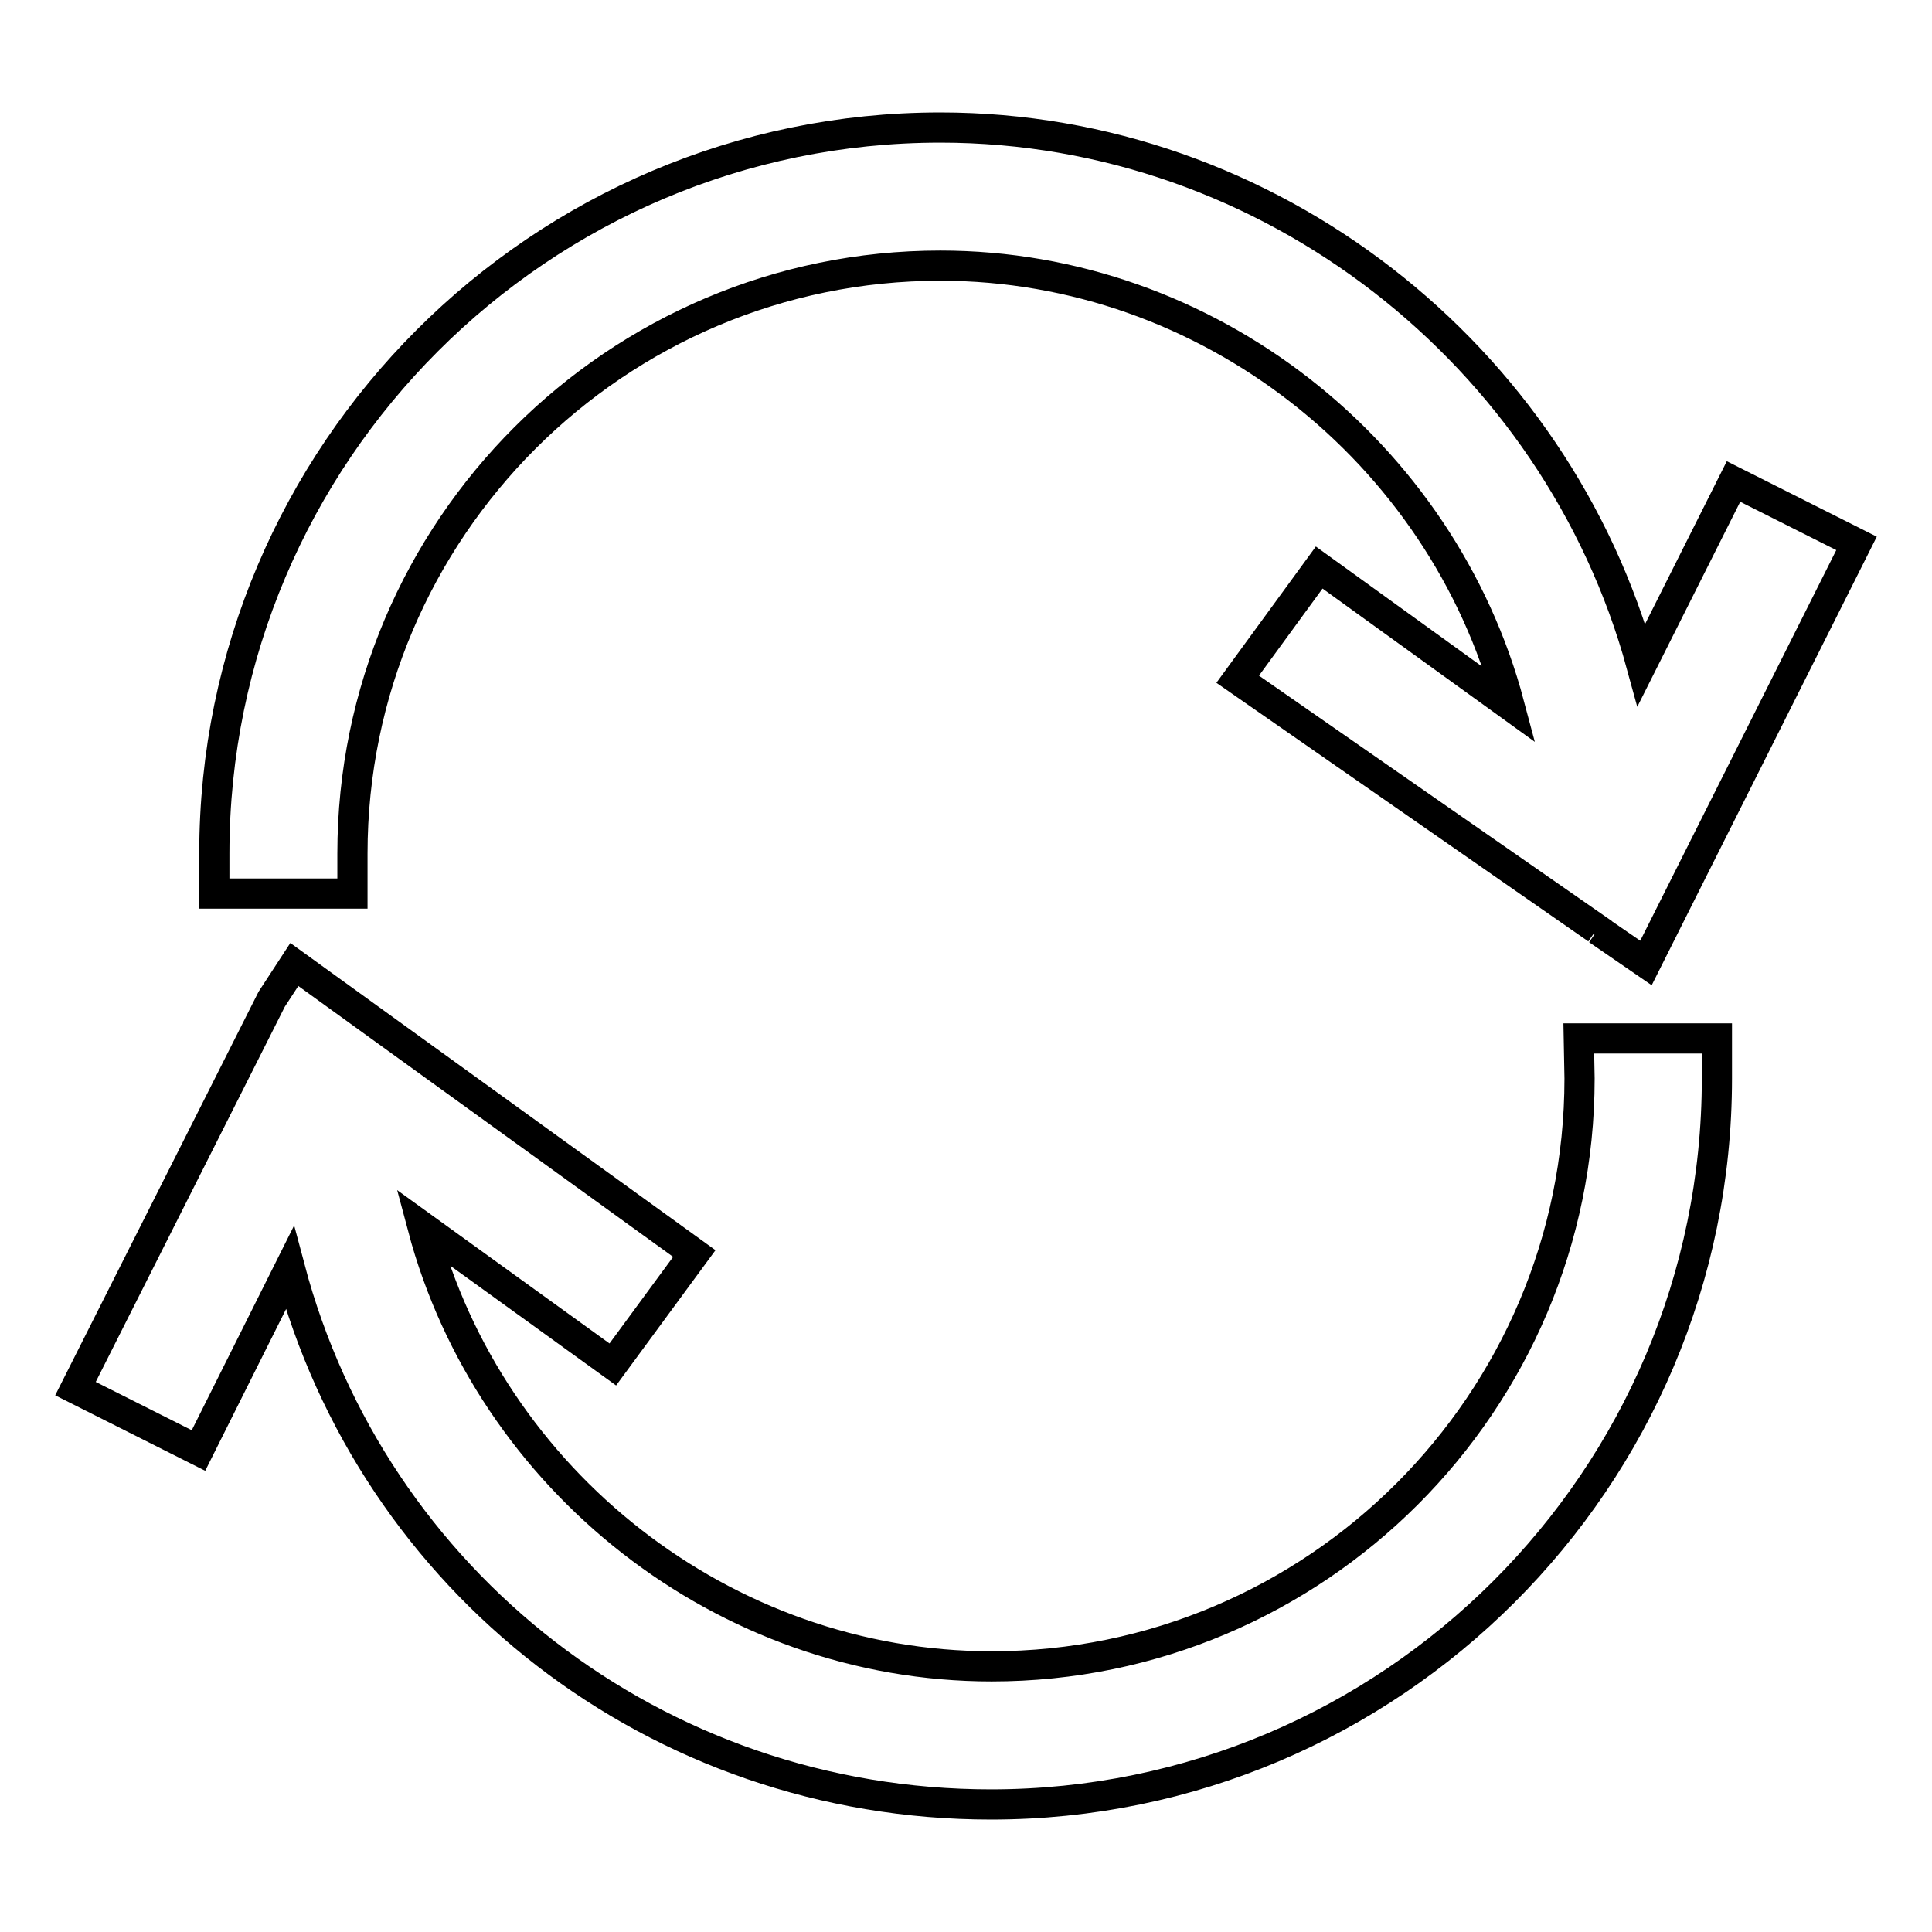 <?xml version="1.0" encoding="utf-8"?>
<!-- Svg Vector Icons : http://www.onlinewebfonts.com/icon -->
<!DOCTYPE svg PUBLIC "-//W3C//DTD SVG 1.1//EN" "http://www.w3.org/Graphics/SVG/1.1/DTD/svg11.dtd">
<svg version="1.1" xmlns="http://www.w3.org/2000/svg" xmlns:xlink="http://www.w3.org/1999/xlink" x="0px" y="0px" viewBox="0 0 256 256" enable-background="new 0 0 256 256" xml:space="preserve">
<g><g><g><g><g><path stroke-width="4" fill-opacity="0" stroke="#000000"  d="M46.7,113.1c0-43,35-77.9,77.9-77.9c35.5,0,66.5,24.7,75.4,58.2l-25.2-18.2L164,90l47.6,33.1l0,0.4l0.1-0.3l6.4,4.4L246,72l-16.3-8.2l-12.2,24.3c-11.2-41-49.2-71.2-92.9-71.2c-53,0-96.2,43.2-96.2,96.2v5.3h18.3V113.1L46.7,113.1z"/></g><g><path stroke-width="4" fill-opacity="0" stroke="#000000"  d="M209.3,142.9c0,43-35,77.9-77.9,77.9c-35.5,0-66.5-24.7-75.4-58.2l25.2,18.2L92,166.1l-53-38.3l-3,4.6L10,184l16.3,8.2l12.1-24.2c11,41.5,48.5,71.1,92.9,71.1c53,0,96.2-43.1,96.2-96.2v-5.3h-18.3L209.3,142.9L209.3,142.9z"/></g></g></g><g></g><g></g><g></g><g></g><g></g><g></g><g></g><g></g><g></g><g></g><g></g><g></g><g></g><g></g><g></g></g></g>
</svg>